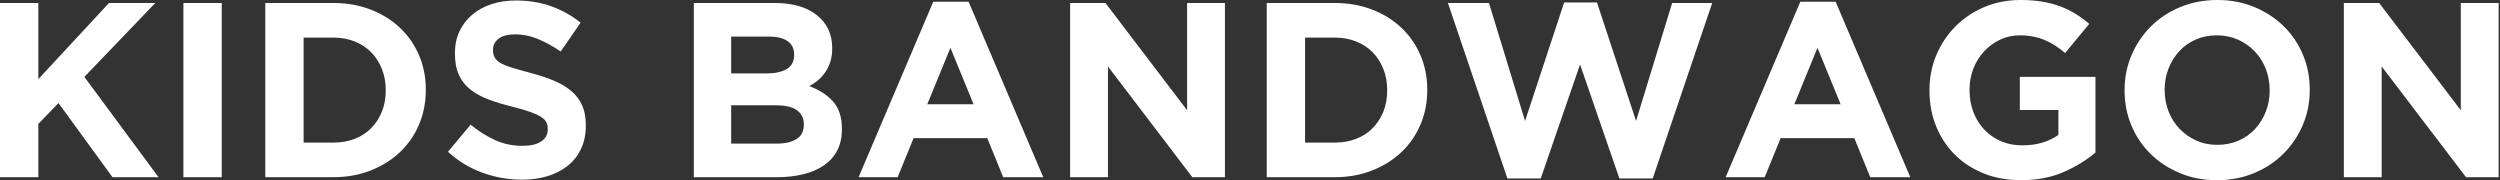 <?xml version="1.0" encoding="UTF-8"?>
<svg width="333px" height="24px" viewBox="0 0 333 24" version="1.1" xmlns="http://www.w3.org/2000/svg" xmlns:xlink="http://www.w3.org/1999/xlink">
    <rect x="0" y="0" width="333" height="24" fill="#333333" stroke="none"/>
    <title>Logo</title>
    <g id="Homepage" stroke="none" stroke-width="1" fill="none" fill-rule="evenodd">
        <g id="FHD_Homepage" transform="translate(-794, -65)" fill="#fff" fill-rule="nonzero">
            <g id="Header" transform="translate(0, 32)">
                <path d="M799.105,56.602 L799.105,49.508 L801.79,46.724 L808.983,56.602 L815.116,56.602 L805.238,43.243 L814.685,33.398 L808.519,33.398 L799.105,43.541 L799.105,33.398 L794,33.398 L794,56.602 L799.105,56.602 Z M823.536,56.602 L823.536,33.398 L818.431,33.398 L818.431,56.602 L823.536,56.602 Z M838.387,56.602 C840.199,56.602 841.862,56.304 843.376,55.707 C844.89,55.11 846.193,54.293 847.287,53.254 C848.381,52.215 849.227,50.989 849.823,49.575 C850.42,48.16 850.718,46.635 850.718,45 L850.718,44.934 C850.718,43.298 850.42,41.779 849.823,40.376 C849.227,38.972 848.381,37.751 847.287,36.713 C846.193,35.674 844.89,34.862 843.376,34.276 C841.862,33.691 840.199,33.398 838.387,33.398 L829.337,33.398 L829.337,56.602 L838.387,56.602 Z M838.387,51.994 L834.442,51.994 L834.442,38.006 L838.387,38.006 C839.425,38.006 840.376,38.177 841.238,38.519 C842.099,38.862 842.834,39.343 843.442,39.961 C844.05,40.58 844.525,41.32 844.867,42.182 C845.21,43.044 845.381,43.983 845.381,45 L845.381,45.066 C845.381,46.105 845.21,47.044 844.867,47.884 C844.525,48.724 844.05,49.453 843.442,50.072 C842.834,50.691 842.099,51.166 841.238,51.497 C840.376,51.829 839.425,51.994 838.387,51.994 Z M863.514,56.934 C864.773,56.934 865.923,56.773 866.961,56.453 C868,56.133 868.895,55.669 869.646,55.061 C870.398,54.453 870.983,53.702 871.403,52.807 C871.823,51.912 872.033,50.89 872.033,49.74 L872.033,49.674 C872.033,48.657 871.873,47.785 871.552,47.055 C871.232,46.326 870.757,45.691 870.127,45.149 C869.497,44.608 868.724,44.144 867.807,43.757 C866.89,43.37 865.845,43.022 864.674,42.713 C863.68,42.448 862.856,42.215 862.204,42.017 C861.552,41.818 861.039,41.608 860.663,41.387 C860.287,41.166 860.028,40.917 859.884,40.641 C859.74,40.365 859.669,40.039 859.669,39.663 L859.669,39.597 C859.669,39.022 859.917,38.541 860.414,38.155 C860.912,37.768 861.657,37.575 862.652,37.575 C863.646,37.575 864.641,37.779 865.635,38.188 C866.63,38.597 867.646,39.155 868.685,39.862 L871.337,36.017 C870.144,35.066 868.834,34.337 867.409,33.829 C865.983,33.32 864.42,33.066 862.718,33.066 C861.525,33.066 860.431,33.232 859.436,33.564 C858.442,33.895 857.586,34.37 856.867,34.989 C856.149,35.608 855.591,36.343 855.193,37.193 C854.796,38.044 854.597,39 854.597,40.061 L854.597,40.127 C854.597,41.276 854.779,42.238 855.144,43.011 C855.508,43.785 856.022,44.431 856.685,44.95 C857.348,45.47 858.155,45.906 859.105,46.26 C860.055,46.613 861.116,46.934 862.287,47.221 C863.26,47.464 864.05,47.696 864.657,47.917 C865.265,48.138 865.74,48.359 866.083,48.58 C866.425,48.801 866.657,49.039 866.779,49.293 C866.901,49.547 866.961,49.84 866.961,50.171 L866.961,50.238 C866.961,50.923 866.669,51.459 866.083,51.845 C865.497,52.232 864.674,52.425 863.613,52.425 C862.287,52.425 861.066,52.171 859.95,51.663 C858.834,51.155 857.746,50.47 856.685,49.608 L853.669,53.221 C855.061,54.481 856.608,55.414 858.309,56.022 C860.011,56.63 861.746,56.934 863.514,56.934 Z M897.459,56.602 C898.762,56.602 899.95,56.47 901.022,56.204 C902.094,55.939 903.011,55.541 903.773,55.011 C904.536,54.481 905.122,53.818 905.53,53.022 C905.939,52.227 906.144,51.298 906.144,50.238 L906.144,50.171 C906.144,48.624 905.757,47.414 904.983,46.541 C904.21,45.669 903.149,44.978 901.801,44.47 C902.221,44.249 902.613,43.983 902.978,43.674 C903.343,43.365 903.663,43.006 903.939,42.597 C904.215,42.188 904.436,41.729 904.602,41.221 C904.768,40.713 904.851,40.127 904.851,39.464 L904.851,39.398 C904.851,37.564 904.171,36.105 902.812,35.022 C901.453,33.939 899.58,33.398 897.193,33.398 L886.42,33.398 L886.42,56.602 L897.459,56.602 Z M896.099,42.779 L891.392,42.779 L891.392,37.873 L896.431,37.873 C897.514,37.873 898.343,38.077 898.917,38.486 C899.492,38.895 899.779,39.486 899.779,40.26 L899.779,40.326 C899.779,41.188 899.448,41.812 898.785,42.199 C898.122,42.586 897.227,42.779 896.099,42.779 Z M897.459,52.127 L891.392,52.127 L891.392,47.022 L897.293,47.022 C898.619,47.022 899.58,47.249 900.177,47.702 C900.773,48.155 901.072,48.768 901.072,49.541 L901.072,49.608 C901.072,50.47 900.751,51.105 900.11,51.514 C899.47,51.923 898.586,52.127 897.459,52.127 Z M913.569,56.602 L915.691,51.398 L925.503,51.398 L927.624,56.602 L932.961,56.602 L923.017,33.232 L918.309,33.232 L908.365,56.602 L913.569,56.602 Z M923.68,46.89 L917.514,46.89 L920.597,39.365 L923.68,46.89 Z M941.58,56.602 L941.58,41.851 L952.818,56.602 L957.16,56.602 L957.16,33.398 L952.122,33.398 L952.122,47.685 L941.249,33.398 L936.541,33.398 L936.541,56.602 L941.58,56.602 Z M971.779,56.602 C973.591,56.602 975.254,56.304 976.768,55.707 C978.282,55.11 979.586,54.293 980.68,53.254 C981.773,52.215 982.619,50.989 983.215,49.575 C983.812,48.16 984.11,46.635 984.11,45 L984.11,44.934 C984.11,43.298 983.812,41.779 983.215,40.376 C982.619,38.972 981.773,37.751 980.68,36.713 C979.586,35.674 978.282,34.862 976.768,34.276 C975.254,33.691 973.591,33.398 971.779,33.398 L962.729,33.398 L962.729,56.602 L971.779,56.602 Z M971.779,51.994 L967.834,51.994 L967.834,38.006 L971.779,38.006 C972.818,38.006 973.768,38.177 974.63,38.519 C975.492,38.862 976.227,39.343 976.834,39.961 C977.442,40.58 977.917,41.32 978.26,42.182 C978.602,43.044 978.773,43.983 978.773,45 L978.773,45.066 C978.773,46.105 978.602,47.044 978.26,47.884 C977.917,48.724 977.442,49.453 976.834,50.072 C976.227,50.691 975.492,51.166 974.63,51.497 C973.768,51.829 972.818,51.994 971.779,51.994 Z M999.227,56.768 L1004.464,41.586 L1009.702,56.768 L1014.144,56.768 L1022.066,33.398 L1016.729,33.398 L1011.923,49.11 L1006.718,33.331 L1002.343,33.331 L997.138,49.11 L992.331,33.398 L986.862,33.398 L994.785,56.768 L999.227,56.768 Z M1029.061,56.602 L1031.182,51.398 L1040.994,51.398 L1043.116,56.602 L1048.453,56.602 L1038.508,33.232 L1033.801,33.232 L1023.856,56.602 L1029.061,56.602 Z M1039.171,46.89 L1033.006,46.89 L1036.088,39.365 L1039.171,46.89 Z M1063.204,57 C1065.326,57 1067.21,56.641 1068.856,55.923 C1070.503,55.204 1071.923,54.337 1073.116,53.32 L1073.116,43.243 L1063.039,43.243 L1063.039,47.652 L1068.177,47.652 L1068.177,50.967 C1066.873,51.895 1065.271,52.359 1063.37,52.359 C1062.331,52.359 1061.387,52.177 1060.536,51.812 C1059.685,51.448 1058.945,50.934 1058.315,50.271 C1057.685,49.608 1057.199,48.829 1056.856,47.934 C1056.514,47.039 1056.343,46.061 1056.343,45 L1056.343,44.934 C1056.343,43.939 1056.514,43.006 1056.856,42.133 C1057.199,41.26 1057.674,40.497 1058.282,39.845 C1058.889,39.193 1059.597,38.674 1060.403,38.287 C1061.21,37.901 1062.077,37.707 1063.006,37.707 C1063.669,37.707 1064.276,37.762 1064.829,37.873 C1065.381,37.983 1065.895,38.138 1066.37,38.337 C1066.845,38.536 1067.304,38.779 1067.746,39.066 C1068.188,39.354 1068.63,39.685 1069.072,40.061 L1072.287,36.182 C1071.691,35.674 1071.072,35.221 1070.431,34.823 C1069.79,34.425 1069.105,34.094 1068.376,33.829 C1067.646,33.564 1066.856,33.359 1066.006,33.215 C1065.155,33.072 1064.21,33 1063.171,33 C1061.403,33 1059.779,33.315 1058.298,33.945 C1056.818,34.575 1055.536,35.436 1054.453,36.53 C1053.37,37.624 1052.525,38.895 1051.917,40.343 C1051.309,41.79 1051.006,43.343 1051.006,45 L1051.006,45.066 C1051.006,46.79 1051.304,48.381 1051.901,49.84 C1052.497,51.298 1053.331,52.558 1054.403,53.619 C1055.475,54.68 1056.757,55.508 1058.249,56.105 C1059.74,56.702 1061.392,57 1063.204,57 Z M1089.293,57 C1091.083,57 1092.735,56.685 1094.249,56.055 C1095.762,55.425 1097.066,54.564 1098.16,53.47 C1099.254,52.376 1100.111,51.105 1100.729,49.657 C1101.348,48.21 1101.657,46.657 1101.657,45 L1101.657,44.934 C1101.657,43.276 1101.354,41.724 1100.746,40.276 C1100.138,38.829 1099.287,37.569 1098.193,36.497 C1097.099,35.425 1095.801,34.575 1094.298,33.945 C1092.796,33.315 1091.149,33 1089.359,33 C1087.569,33 1085.917,33.315 1084.403,33.945 C1082.889,34.575 1081.586,35.436 1080.492,36.53 C1079.398,37.624 1078.541,38.895 1077.923,40.343 C1077.304,41.79 1076.994,43.343 1076.994,45 L1076.994,45.066 C1076.994,46.724 1077.298,48.276 1077.906,49.724 C1078.514,51.171 1079.365,52.431 1080.459,53.503 C1081.552,54.575 1082.851,55.425 1084.354,56.055 C1085.856,56.685 1087.503,57 1089.293,57 Z M1089.359,52.293 C1088.32,52.293 1087.376,52.099 1086.525,51.713 C1085.674,51.326 1084.934,50.801 1084.304,50.138 C1083.674,49.475 1083.188,48.702 1082.845,47.818 C1082.503,46.934 1082.331,45.994 1082.331,45 L1082.331,44.934 C1082.331,43.939 1082.503,43.006 1082.845,42.133 C1083.188,41.26 1083.663,40.492 1084.271,39.829 C1084.878,39.166 1085.608,38.646 1086.459,38.271 C1087.309,37.895 1088.254,37.707 1089.293,37.707 C1090.309,37.707 1091.249,37.901 1092.111,38.287 C1092.972,38.674 1093.718,39.199 1094.348,39.862 C1094.978,40.525 1095.464,41.298 1095.807,42.182 C1096.149,43.066 1096.32,44.006 1096.32,45 L1096.32,45.066 C1096.32,46.061 1096.149,46.994 1095.807,47.867 C1095.464,48.74 1094.989,49.508 1094.381,50.171 C1093.773,50.834 1093.039,51.354 1092.177,51.729 C1091.315,52.105 1090.376,52.293 1089.359,52.293 Z M1111.238,56.602 L1111.238,41.851 L1122.475,56.602 L1126.818,56.602 L1126.818,33.398 L1121.779,33.398 L1121.779,47.685 L1110.906,33.398 L1106.199,33.398 L1106.199,56.602 L1111.238,56.602 Z" id="Logo"></path>
            </g>
        </g>
    </g>
</svg>